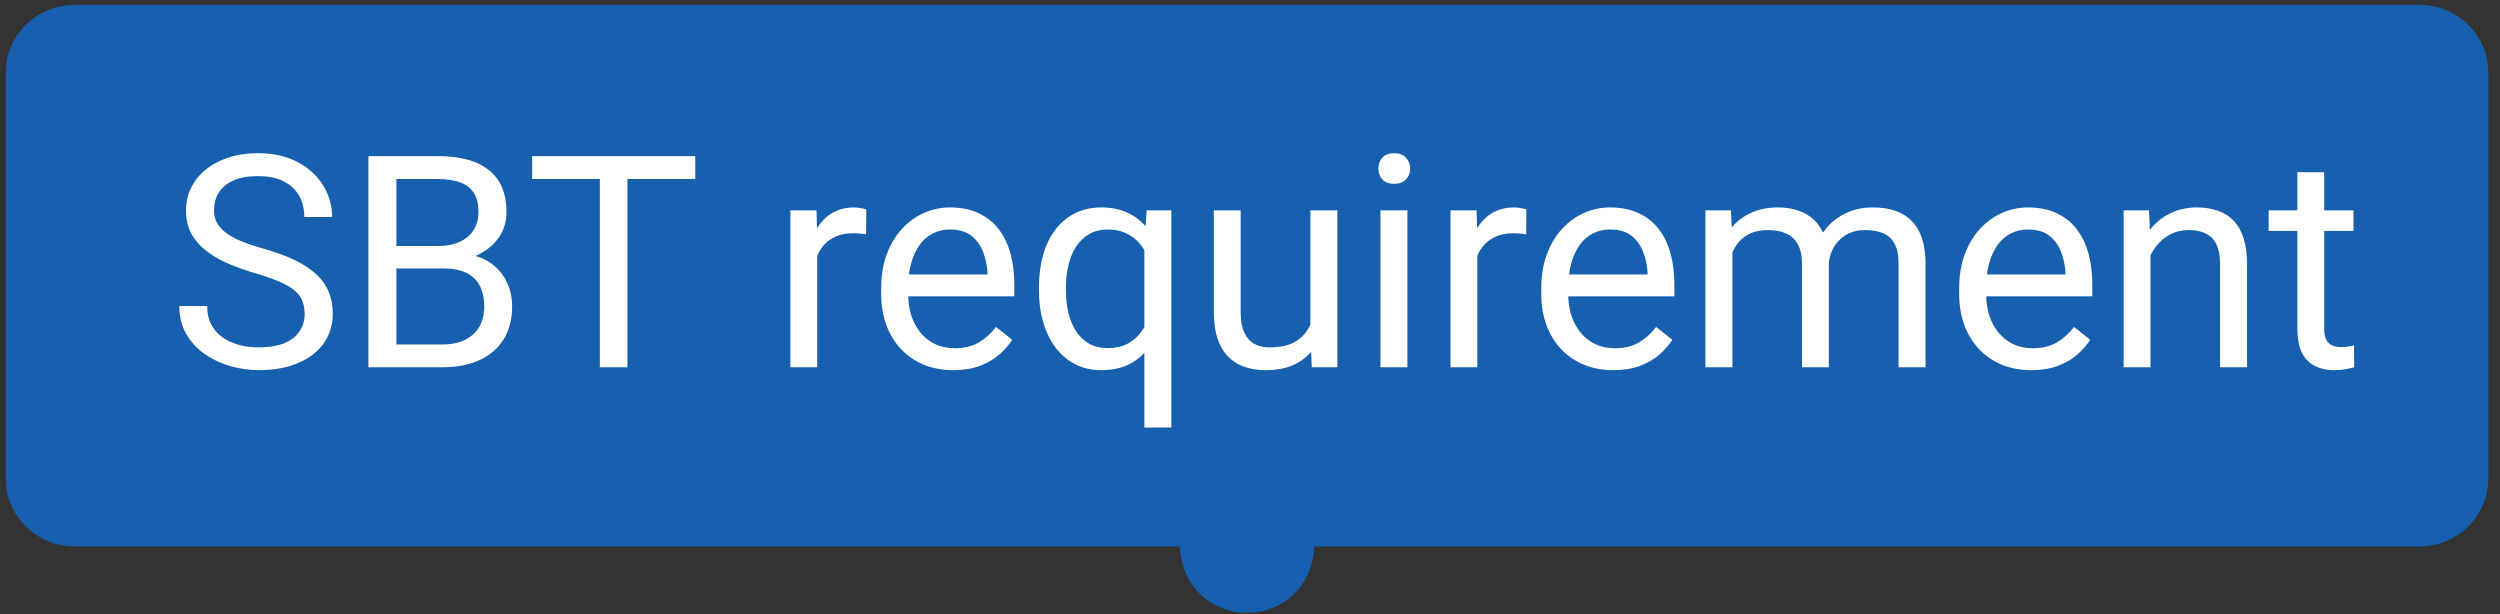 <svg width="118" height="29" viewBox="0 0 118 29" fill="none" xmlns="http://www.w3.org/2000/svg">
<rect x="0" y="0" width="118" height="29" fill="#333333" stroke="none"/>
<path d="M0.272 3.427C0.272 1.662 1.73 0.232 3.527 0.232H114.192C115.99 0.232 117.447 1.662 117.447 3.427V22.596C117.447 24.36 115.99 25.791 114.192 25.791H3.527C1.73 25.791 0.272 24.36 0.272 22.596V3.427Z" fill="#1660AF"/>
<path d="M55.825 26.652C56.715 29.68 61.005 29.68 61.895 26.652V26.652C62.491 24.626 60.972 22.596 58.86 22.596V22.596C56.748 22.596 55.229 24.626 55.825 26.652V26.652Z" fill="#1660AF"/>
<path d="M14.378 14.815C14.378 14.582 14.341 14.377 14.268 14.199C14.2 14.017 14.076 13.852 13.899 13.706C13.725 13.56 13.483 13.421 13.173 13.289C12.867 13.156 12.479 13.022 12.009 12.885C11.517 12.739 11.072 12.577 10.675 12.399C10.278 12.217 9.938 12.009 9.655 11.776C9.372 11.543 9.155 11.277 9.005 10.975C8.854 10.674 8.779 10.33 8.779 9.942C8.779 9.554 8.859 9.196 9.018 8.867C9.178 8.539 9.406 8.254 9.703 8.012C10.004 7.765 10.362 7.574 10.777 7.437C11.193 7.3 11.656 7.231 12.167 7.231C12.915 7.231 13.55 7.375 14.07 7.663C14.594 7.946 14.994 8.317 15.268 8.778C15.541 9.235 15.678 9.723 15.678 10.243H14.364C14.364 9.869 14.284 9.538 14.124 9.251C13.965 8.959 13.723 8.73 13.399 8.566C13.075 8.397 12.664 8.313 12.167 8.313C11.697 8.313 11.309 8.384 11.003 8.525C10.698 8.667 10.47 8.858 10.319 9.1C10.173 9.342 10.1 9.618 10.1 9.928C10.1 10.138 10.143 10.33 10.23 10.503C10.321 10.672 10.46 10.829 10.647 10.975C10.839 11.121 11.081 11.256 11.373 11.379C11.669 11.502 12.023 11.621 12.434 11.735C13 11.895 13.488 12.073 13.899 12.269C14.309 12.465 14.647 12.687 14.912 12.933C15.181 13.175 15.379 13.451 15.507 13.761C15.639 14.067 15.706 14.414 15.706 14.802C15.706 15.208 15.623 15.575 15.459 15.903C15.295 16.232 15.06 16.513 14.754 16.745C14.448 16.978 14.081 17.158 13.652 17.286C13.228 17.409 12.753 17.471 12.229 17.471C11.768 17.471 11.314 17.407 10.866 17.279C10.424 17.151 10.02 16.96 9.655 16.704C9.294 16.449 9.005 16.134 8.786 15.76C8.571 15.381 8.464 14.943 8.464 14.446H9.778C9.778 14.788 9.844 15.082 9.977 15.329C10.109 15.57 10.289 15.771 10.517 15.931C10.75 16.091 11.012 16.209 11.305 16.287C11.601 16.36 11.909 16.396 12.229 16.396C12.689 16.396 13.079 16.332 13.399 16.205C13.718 16.077 13.96 15.894 14.124 15.657C14.293 15.42 14.378 15.139 14.378 14.815ZM20.942 12.673H18.416L18.402 11.612H20.695C21.074 11.612 21.405 11.548 21.688 11.42C21.971 11.293 22.19 11.11 22.345 10.873C22.504 10.631 22.584 10.343 22.584 10.01C22.584 9.645 22.514 9.349 22.372 9.121C22.235 8.888 22.023 8.719 21.736 8.614C21.453 8.505 21.092 8.45 20.654 8.45H18.71V17.334H17.389V7.368H20.654C21.165 7.368 21.622 7.421 22.023 7.526C22.425 7.626 22.765 7.786 23.043 8.005C23.326 8.219 23.54 8.493 23.686 8.826C23.832 9.159 23.905 9.559 23.905 10.024C23.905 10.435 23.8 10.807 23.59 11.14C23.381 11.468 23.088 11.737 22.714 11.947C22.345 12.157 21.911 12.292 21.414 12.351L20.942 12.673ZM20.88 17.334H17.896L18.642 16.259H20.88C21.3 16.259 21.656 16.186 21.948 16.04C22.244 15.894 22.47 15.689 22.625 15.424C22.78 15.155 22.858 14.838 22.858 14.473C22.858 14.103 22.792 13.784 22.66 13.515C22.527 13.245 22.32 13.038 22.037 12.892C21.754 12.746 21.389 12.673 20.942 12.673H19.059L19.073 11.612H21.647L21.927 11.995C22.406 12.036 22.812 12.173 23.145 12.406C23.479 12.634 23.732 12.926 23.905 13.282C24.083 13.638 24.172 14.03 24.172 14.459C24.172 15.08 24.035 15.605 23.762 16.034C23.492 16.458 23.111 16.782 22.619 17.005C22.126 17.224 21.546 17.334 20.88 17.334ZM29.614 7.368V17.334H28.313V7.368H29.614ZM32.817 7.368V8.45H25.117V7.368H32.817ZM38.573 11.092V17.334H37.307V9.928H38.539L38.573 11.092ZM40.887 9.887L40.88 11.064C40.775 11.042 40.674 11.028 40.579 11.023C40.487 11.014 40.382 11.01 40.264 11.01C39.972 11.01 39.714 11.055 39.49 11.146C39.267 11.238 39.077 11.366 38.922 11.53C38.767 11.694 38.644 11.89 38.553 12.118C38.466 12.342 38.409 12.588 38.382 12.858L38.026 13.063C38.026 12.616 38.069 12.196 38.156 11.804C38.247 11.411 38.386 11.064 38.573 10.763C38.76 10.457 38.998 10.22 39.285 10.051C39.577 9.878 39.924 9.791 40.325 9.791C40.417 9.791 40.522 9.803 40.64 9.826C40.759 9.844 40.841 9.864 40.887 9.887ZM44.993 17.471C44.478 17.471 44.01 17.384 43.59 17.211C43.175 17.033 42.817 16.784 42.516 16.465C42.219 16.145 41.991 15.767 41.831 15.329C41.671 14.89 41.592 14.411 41.592 13.891V13.604C41.592 13.001 41.681 12.465 41.858 11.995C42.036 11.521 42.278 11.119 42.584 10.791C42.89 10.462 43.236 10.213 43.624 10.045C44.012 9.876 44.414 9.791 44.829 9.791C45.358 9.791 45.815 9.883 46.198 10.065C46.586 10.248 46.903 10.503 47.149 10.832C47.396 11.156 47.578 11.539 47.697 11.982C47.816 12.42 47.875 12.899 47.875 13.419V13.987H42.344V12.954H46.609V12.858C46.59 12.529 46.522 12.21 46.403 11.899C46.289 11.589 46.107 11.334 45.856 11.133C45.605 10.932 45.263 10.832 44.829 10.832C44.541 10.832 44.277 10.893 44.035 11.017C43.793 11.135 43.586 11.313 43.412 11.55C43.239 11.788 43.104 12.077 43.008 12.42C42.913 12.762 42.865 13.156 42.865 13.604V13.891C42.865 14.242 42.913 14.573 43.008 14.884C43.109 15.189 43.252 15.459 43.44 15.691C43.631 15.924 43.862 16.107 44.131 16.239C44.405 16.371 44.715 16.437 45.062 16.437C45.509 16.437 45.888 16.346 46.198 16.164C46.508 15.981 46.78 15.737 47.012 15.431L47.779 16.04C47.619 16.282 47.416 16.513 47.17 16.732C46.923 16.951 46.62 17.129 46.26 17.265C45.904 17.402 45.481 17.471 44.993 17.471ZM54.014 20.181V11.352L54.124 9.928H55.288V20.181H54.014ZM49.038 13.713V13.569C49.038 13.004 49.105 12.49 49.237 12.03C49.369 11.564 49.563 11.165 49.819 10.832C50.074 10.499 50.382 10.243 50.743 10.065C51.108 9.883 51.523 9.791 51.988 9.791C52.454 9.791 52.862 9.873 53.214 10.038C53.569 10.197 53.871 10.432 54.117 10.743C54.368 11.048 54.566 11.418 54.712 11.851C54.858 12.285 54.959 12.775 55.014 13.323V13.953C54.964 14.496 54.865 14.984 54.719 15.418C54.573 15.851 54.375 16.221 54.124 16.526C53.877 16.832 53.574 17.067 53.214 17.231C52.858 17.391 52.445 17.471 51.975 17.471C51.518 17.471 51.108 17.377 50.743 17.19C50.382 17.003 50.074 16.741 49.819 16.403C49.568 16.066 49.374 15.668 49.237 15.212C49.105 14.751 49.038 14.252 49.038 13.713ZM50.312 13.569V13.713C50.312 14.083 50.35 14.432 50.428 14.76C50.505 15.084 50.624 15.372 50.784 15.623C50.948 15.874 51.153 16.072 51.4 16.218C51.651 16.36 51.947 16.43 52.29 16.43C52.709 16.43 53.058 16.339 53.337 16.157C53.62 15.974 53.846 15.735 54.014 15.438C54.183 15.137 54.313 14.815 54.404 14.473V12.823C54.354 12.572 54.275 12.328 54.165 12.091C54.06 11.854 53.923 11.642 53.754 11.454C53.585 11.263 53.38 11.112 53.138 11.003C52.901 10.889 52.623 10.832 52.303 10.832C51.956 10.832 51.658 10.905 51.407 11.051C51.156 11.197 50.948 11.398 50.784 11.653C50.624 11.904 50.505 12.194 50.428 12.522C50.35 12.851 50.312 13.2 50.312 13.569ZM61.851 15.623V9.928H63.124V17.334H61.913L61.851 15.623ZM62.091 14.062L62.618 14.049C62.618 14.541 62.566 14.998 62.461 15.418C62.36 15.833 62.196 16.193 61.968 16.499C61.74 16.805 61.441 17.044 61.071 17.218C60.702 17.387 60.252 17.471 59.723 17.471C59.362 17.471 59.031 17.418 58.73 17.314C58.434 17.209 58.178 17.047 57.964 16.828C57.749 16.608 57.583 16.323 57.464 15.972C57.35 15.621 57.293 15.198 57.293 14.706V9.928H58.559V14.719C58.559 15.053 58.596 15.329 58.669 15.548C58.746 15.762 58.849 15.933 58.977 16.061C59.109 16.184 59.255 16.271 59.415 16.321C59.579 16.371 59.748 16.396 59.921 16.396C60.46 16.396 60.886 16.294 61.201 16.088C61.516 15.878 61.742 15.598 61.879 15.246C62.02 14.89 62.091 14.496 62.091 14.062ZM66.43 9.928V17.334H65.157V9.928H66.43ZM65.061 7.964C65.061 7.758 65.123 7.585 65.246 7.444C65.374 7.302 65.561 7.231 65.808 7.231C66.049 7.231 66.234 7.302 66.362 7.444C66.494 7.585 66.56 7.758 66.56 7.964C66.56 8.16 66.494 8.329 66.362 8.47C66.234 8.607 66.049 8.676 65.808 8.676C65.561 8.676 65.374 8.607 65.246 8.47C65.123 8.329 65.061 8.16 65.061 7.964ZM69.729 11.092V17.334H68.463V9.928H69.695L69.729 11.092ZM72.043 9.887L72.036 11.064C71.931 11.042 71.831 11.028 71.735 11.023C71.644 11.014 71.539 11.01 71.42 11.01C71.128 11.01 70.87 11.055 70.647 11.146C70.423 11.238 70.234 11.366 70.079 11.53C69.923 11.694 69.8 11.89 69.709 12.118C69.622 12.342 69.565 12.588 69.538 12.858L69.182 13.063C69.182 12.616 69.225 12.196 69.312 11.804C69.403 11.411 69.542 11.064 69.729 10.763C69.916 10.457 70.154 10.22 70.441 10.051C70.733 9.878 71.08 9.791 71.482 9.791C71.573 9.791 71.678 9.803 71.796 9.826C71.915 9.844 71.997 9.864 72.043 9.887ZM76.15 17.471C75.634 17.471 75.166 17.384 74.746 17.211C74.331 17.033 73.973 16.784 73.672 16.465C73.375 16.145 73.147 15.767 72.987 15.329C72.828 14.89 72.748 14.411 72.748 13.891V13.604C72.748 13.001 72.837 12.465 73.015 11.995C73.193 11.521 73.435 11.119 73.74 10.791C74.046 10.462 74.393 10.213 74.781 10.045C75.168 9.876 75.57 9.791 75.985 9.791C76.515 9.791 76.971 9.883 77.354 10.065C77.742 10.248 78.059 10.503 78.306 10.832C78.552 11.156 78.734 11.539 78.853 11.982C78.972 12.42 79.031 12.899 79.031 13.419V13.987H73.501V12.954H77.765V12.858C77.747 12.529 77.678 12.21 77.56 11.899C77.445 11.589 77.263 11.334 77.012 11.133C76.761 10.932 76.419 10.832 75.985 10.832C75.698 10.832 75.433 10.893 75.191 11.017C74.95 11.135 74.742 11.313 74.569 11.55C74.395 11.788 74.26 12.077 74.165 12.42C74.069 12.762 74.021 13.156 74.021 13.604V13.891C74.021 14.242 74.069 14.573 74.165 14.884C74.265 15.189 74.409 15.459 74.596 15.691C74.787 15.924 75.018 16.107 75.287 16.239C75.561 16.371 75.871 16.437 76.218 16.437C76.665 16.437 77.044 16.346 77.354 16.164C77.665 15.981 77.936 15.737 78.169 15.431L78.935 16.04C78.776 16.282 78.573 16.513 78.326 16.732C78.08 16.951 77.776 17.129 77.416 17.265C77.06 17.402 76.638 17.471 76.15 17.471ZM81.769 11.4V17.334H80.496V9.928H81.701L81.769 11.4ZM81.509 13.351L80.92 13.33C80.925 12.823 80.991 12.356 81.119 11.927C81.246 11.493 81.436 11.117 81.687 10.797C81.938 10.478 82.25 10.232 82.624 10.058C82.999 9.88 83.432 9.791 83.925 9.791C84.272 9.791 84.591 9.841 84.883 9.942C85.175 10.038 85.428 10.191 85.643 10.4C85.857 10.61 86.024 10.88 86.143 11.208C86.261 11.537 86.321 11.934 86.321 12.399V17.334H85.054V12.461C85.054 12.073 84.988 11.762 84.856 11.53C84.728 11.297 84.546 11.128 84.308 11.023C84.071 10.914 83.793 10.859 83.473 10.859C83.099 10.859 82.787 10.925 82.535 11.057C82.285 11.19 82.084 11.372 81.933 11.605C81.783 11.838 81.673 12.105 81.605 12.406C81.541 12.703 81.509 13.017 81.509 13.351ZM86.307 12.652L85.458 12.912C85.463 12.506 85.529 12.116 85.657 11.742C85.789 11.368 85.978 11.035 86.225 10.743C86.476 10.451 86.784 10.22 87.149 10.051C87.514 9.878 87.931 9.791 88.401 9.791C88.798 9.791 89.15 9.844 89.455 9.949C89.766 10.054 90.026 10.216 90.236 10.435C90.45 10.649 90.612 10.925 90.722 11.263C90.831 11.601 90.886 12.002 90.886 12.467V17.334H89.613V12.454C89.613 12.039 89.547 11.717 89.414 11.489C89.287 11.256 89.104 11.094 88.867 11.003C88.634 10.907 88.356 10.859 88.032 10.859C87.753 10.859 87.507 10.907 87.293 11.003C87.078 11.099 86.898 11.231 86.752 11.4C86.606 11.564 86.494 11.753 86.416 11.968C86.343 12.182 86.307 12.411 86.307 12.652ZM95.876 17.471C95.36 17.471 94.892 17.384 94.472 17.211C94.057 17.033 93.699 16.784 93.398 16.465C93.101 16.145 92.873 15.767 92.713 15.329C92.554 14.89 92.474 14.411 92.474 13.891V13.604C92.474 13.001 92.563 12.465 92.741 11.995C92.919 11.521 93.16 11.119 93.466 10.791C93.772 10.462 94.119 10.213 94.507 10.045C94.894 9.876 95.296 9.791 95.711 9.791C96.241 9.791 96.697 9.883 97.08 10.065C97.468 10.248 97.785 10.503 98.032 10.832C98.278 11.156 98.46 11.539 98.579 11.982C98.698 12.42 98.757 12.899 98.757 13.419V13.987H93.227V12.954H97.491V12.858C97.473 12.529 97.404 12.21 97.285 11.899C97.171 11.589 96.989 11.334 96.738 11.133C96.487 10.932 96.145 10.832 95.711 10.832C95.424 10.832 95.159 10.893 94.917 11.017C94.675 11.135 94.468 11.313 94.294 11.55C94.121 11.788 93.986 12.077 93.891 12.42C93.795 12.762 93.747 13.156 93.747 13.604V13.891C93.747 14.242 93.795 14.573 93.891 14.884C93.991 15.189 94.135 15.459 94.322 15.691C94.513 15.924 94.744 16.107 95.013 16.239C95.287 16.371 95.597 16.437 95.944 16.437C96.391 16.437 96.77 16.346 97.08 16.164C97.391 15.981 97.662 15.737 97.895 15.431L98.661 16.04C98.502 16.282 98.299 16.513 98.052 16.732C97.806 16.951 97.502 17.129 97.142 17.265C96.786 17.402 96.364 17.471 95.876 17.471ZM101.502 11.509V17.334H100.236V9.928H101.433L101.502 11.509ZM101.201 13.351L100.674 13.33C100.678 12.823 100.753 12.356 100.899 11.927C101.045 11.493 101.251 11.117 101.515 10.797C101.78 10.478 102.095 10.232 102.46 10.058C102.83 9.88 103.238 9.791 103.685 9.791C104.05 9.791 104.379 9.841 104.671 9.942C104.963 10.038 105.211 10.193 105.417 10.407C105.627 10.622 105.786 10.9 105.896 11.242C106.005 11.58 106.06 11.993 106.06 12.481V17.334H104.787V12.467C104.787 12.08 104.73 11.769 104.616 11.537C104.502 11.299 104.335 11.128 104.116 11.023C103.897 10.914 103.628 10.859 103.309 10.859C102.994 10.859 102.706 10.925 102.446 11.057C102.191 11.19 101.969 11.372 101.782 11.605C101.6 11.838 101.456 12.105 101.351 12.406C101.251 12.703 101.201 13.017 101.201 13.351ZM111.084 9.928V10.9H107.08V9.928H111.084ZM108.435 8.128H109.701V15.5C109.701 15.751 109.74 15.94 109.818 16.068C109.895 16.195 109.996 16.28 110.119 16.321C110.242 16.362 110.375 16.383 110.516 16.383C110.621 16.383 110.73 16.373 110.845 16.355C110.963 16.332 111.052 16.314 111.111 16.3L111.118 17.334C111.018 17.366 110.886 17.396 110.721 17.423C110.562 17.455 110.368 17.471 110.14 17.471C109.829 17.471 109.544 17.409 109.284 17.286C109.024 17.163 108.816 16.957 108.661 16.67C108.511 16.378 108.435 15.986 108.435 15.493V8.128Z" fill="white"/>
</svg>
